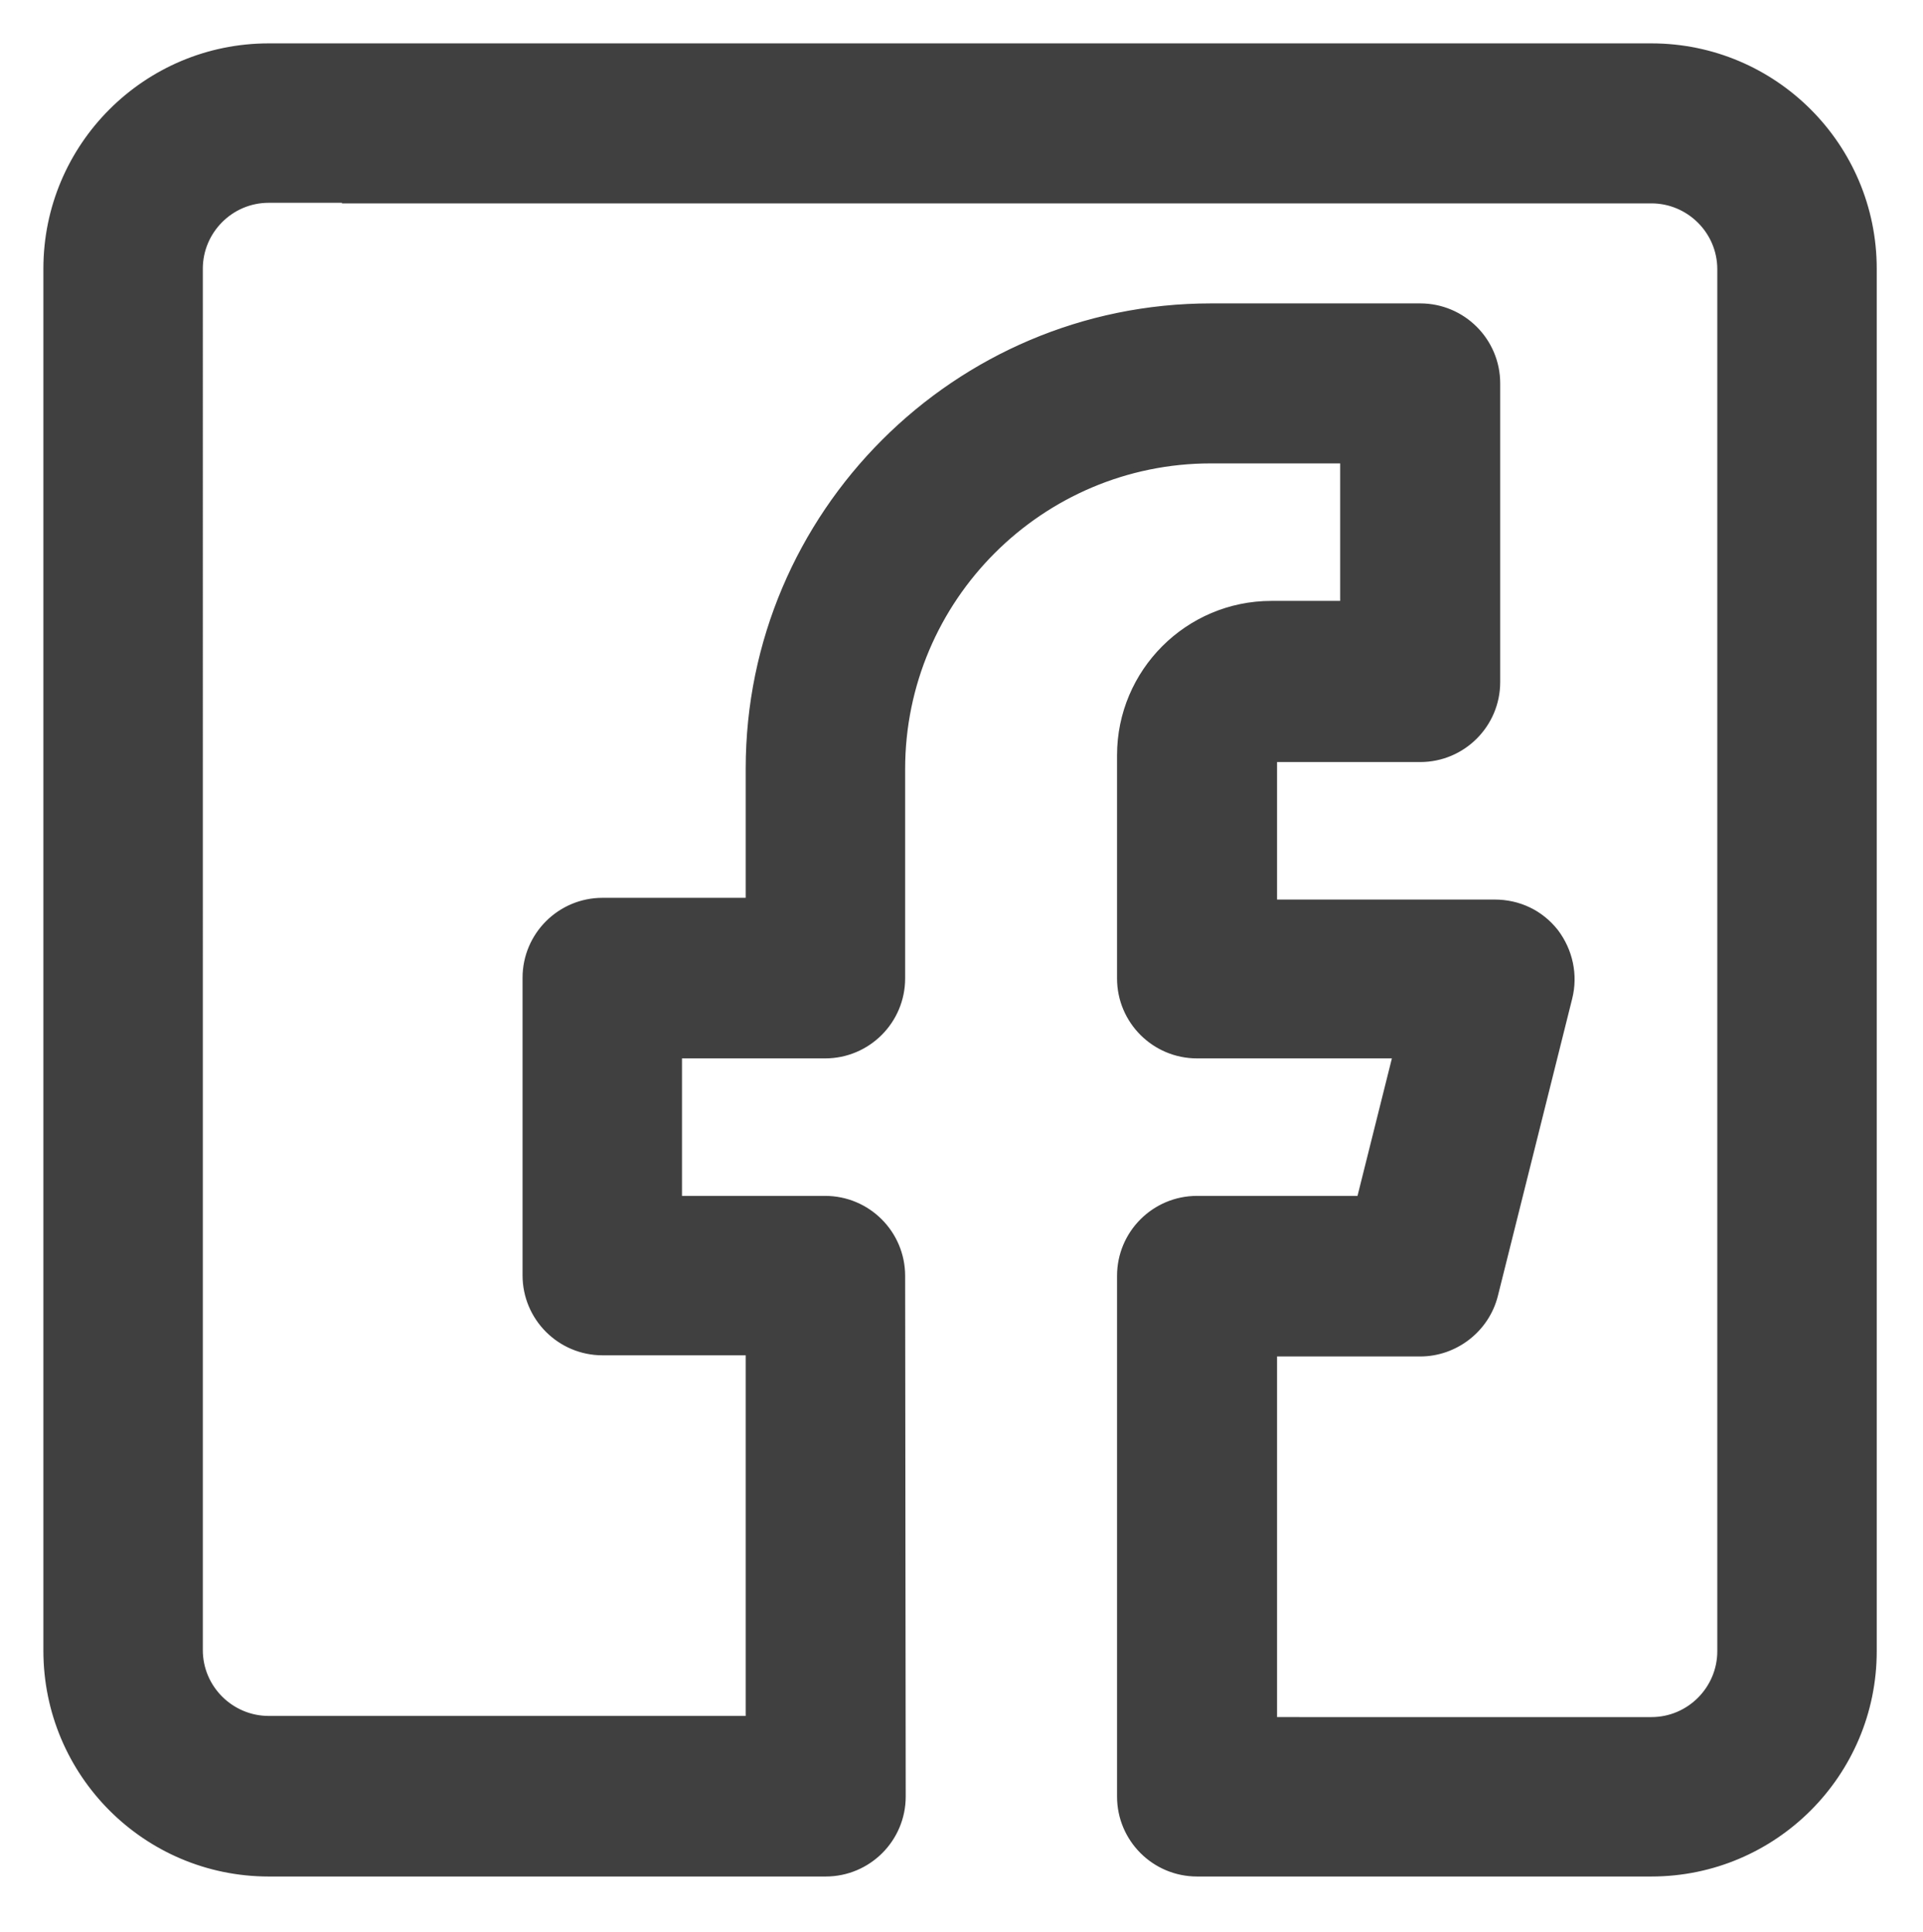 <?xml version="1.0" encoding="utf-8"?>
<!-- Generator: Adobe Illustrator 24.1.3, SVG Export Plug-In . SVG Version: 6.00 Build 0)  -->
<svg version="1.1" id="Livello_1" xmlns="http://www.w3.org/2000/svg" xmlns:xlink="http://www.w3.org/1999/xlink" x="0px" y="0px"
	 viewBox="0 0 333.5 335.1" style="enable-background:new 0 0 333.5 335.1;" xml:space="preserve">
<style type="text/css">
	.st0{fill:#404040;stroke:#404040;stroke-width:0.951;stroke-miterlimit:10;}
</style>
<path class="st0" d="M286.4,8H46.6C25.3,8,8,25.3,8,46.6v239.7C8,307.7,25.3,325,46.6,325h96.6c7.4,0,13.4-6,13.4-13.4
	c0-0.7-0.1-87.9-0.1-90.3c0-7.4-6-13.4-13.4-13.4h-25.3v-24.8h25.3c7.4,0,13.4-6,13.4-13.4v-36.3c0-29.5,24-53.5,53.5-53.5h22.9
	v24.8h-12.4c-14.5,0-26.3,11.8-26.3,26.3v38.7c0,7.4,6,13.4,13.4,13.4H242l-6.2,24.8h-28.2c-7.4,0-13.4,6-13.4,13.4v90.3
	c0,7.4,6,13.4,13.4,13.4h78.8c21.3,0,38.6-17.3,38.6-38.6V46.6C325,25.3,307.7,8,286.4,8z M59.3,34.8h227.1
	c6.5,0,11.9,5.3,11.9,11.9v239.7c0,6.5-5.3,11.9-11.9,11.9H221v-63.5h25.3c6.1,0,11.5-4.2,13-10.1l12.9-51.6c1-4,0.1-8.2-2.4-11.5
	c-2.6-3.3-6.4-5.1-10.6-5.1H221v-24.8h25.3c7.4,0,13.4-6,13.4-13.4V66.5c0-7.4-6-13.4-13.4-13.4h-36.3c-44.2,0-80.2,36-80.2,80.2
	v22.9h-25.3c-7.4,0-13.4,6-13.4,13.4v51.6c0,7.4,6,13.4,13.4,13.4h25.3v63.5H46.6c-6.5,0-11.9-5.3-11.9-11.9V46.6
	c0-6.5,5.3-11.9,11.9-11.9H59.3"/>
</svg>
